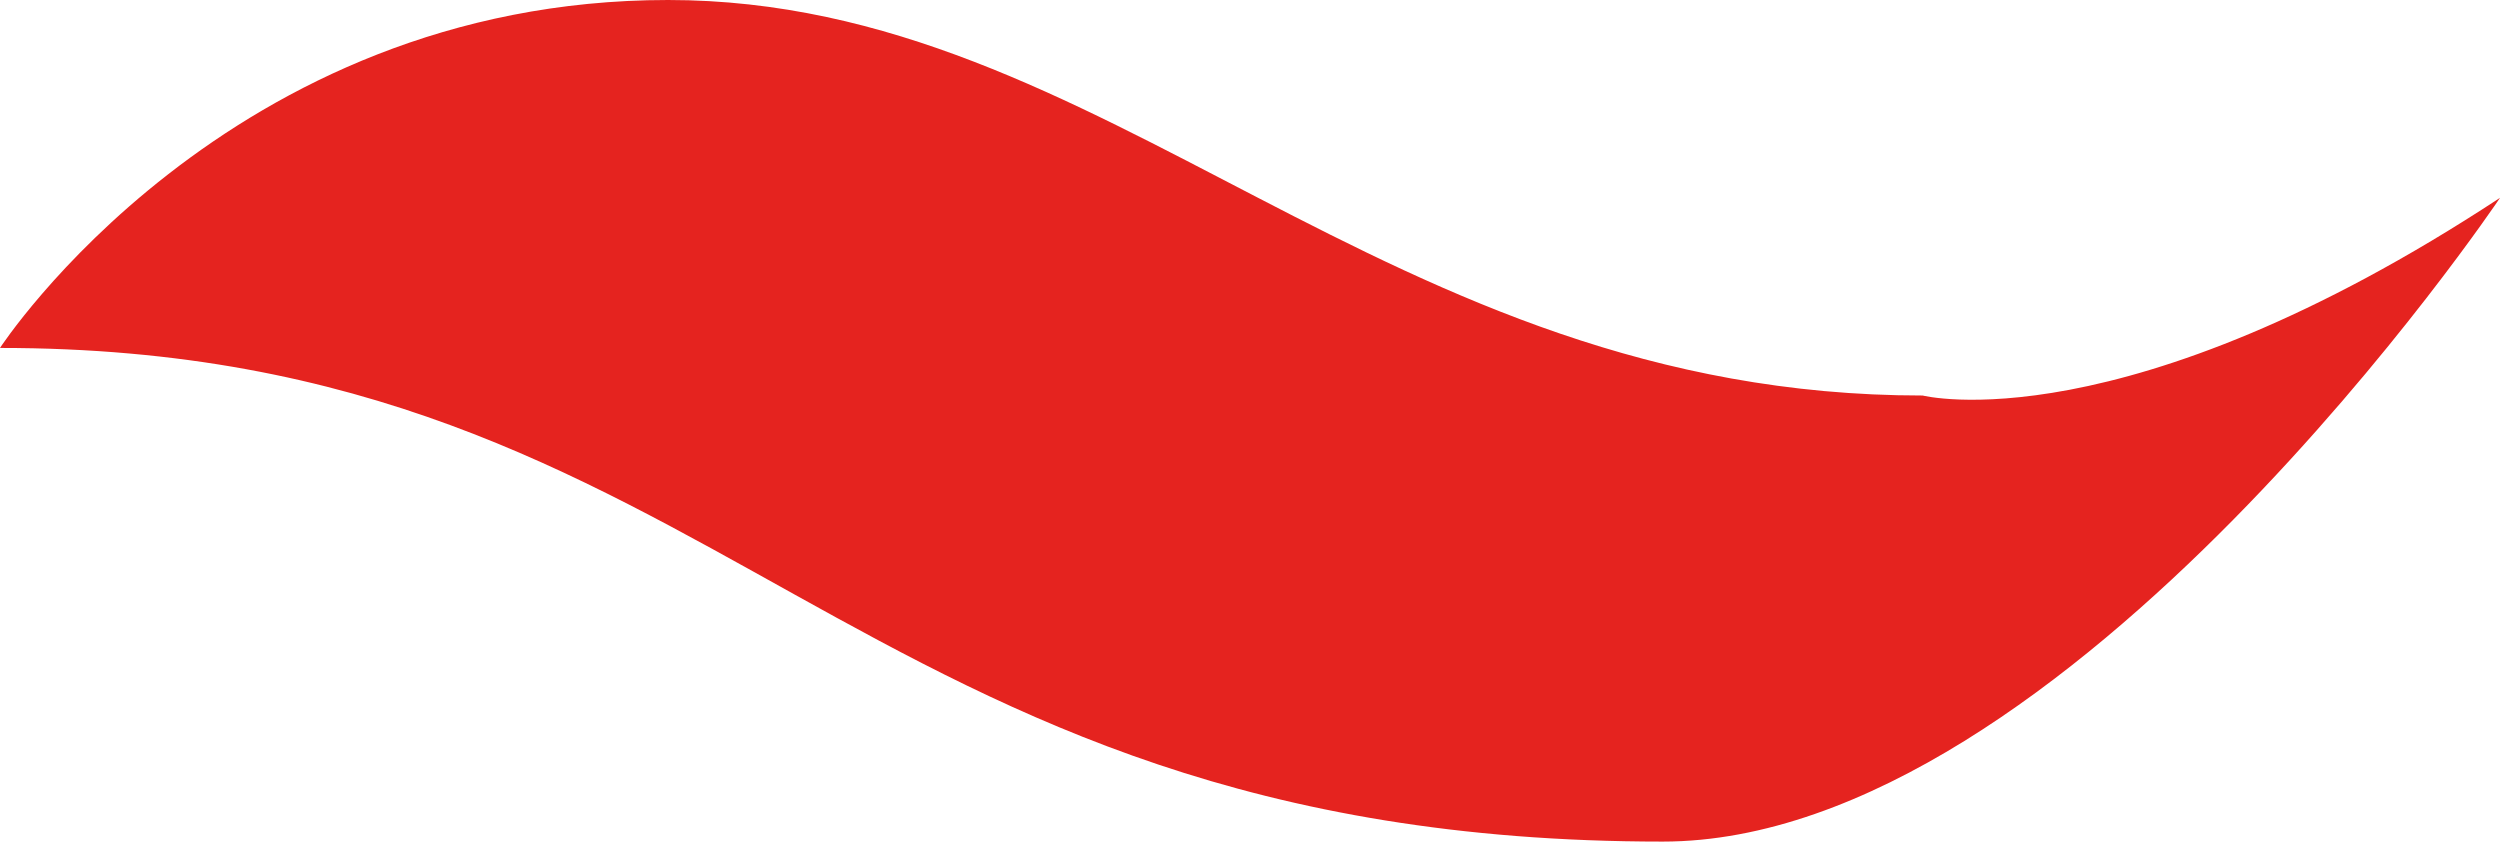 <svg width="101" height="34" viewBox="0 0 101 34" fill="none" xmlns="http://www.w3.org/2000/svg">
<g id="Frame" clip-path="url(#clip0_19_64)">
<path id="Vector" d="M0 14.057C0 14.057 9.161 0 26.991 0C44.822 0 55.813 15.979 77.675 15.979C77.675 15.979 85.735 18.023 101.002 7.991C101.002 7.991 83.537 34 67.172 34C33.951 34 29.311 14.057 0 14.057Z" fill="#E5231F"/>
</g>
<defs>
<clipPath id="clip0_19_64">
<rect width="101" height="34" fill="white"/>
</clipPath>
</defs>
</svg>
